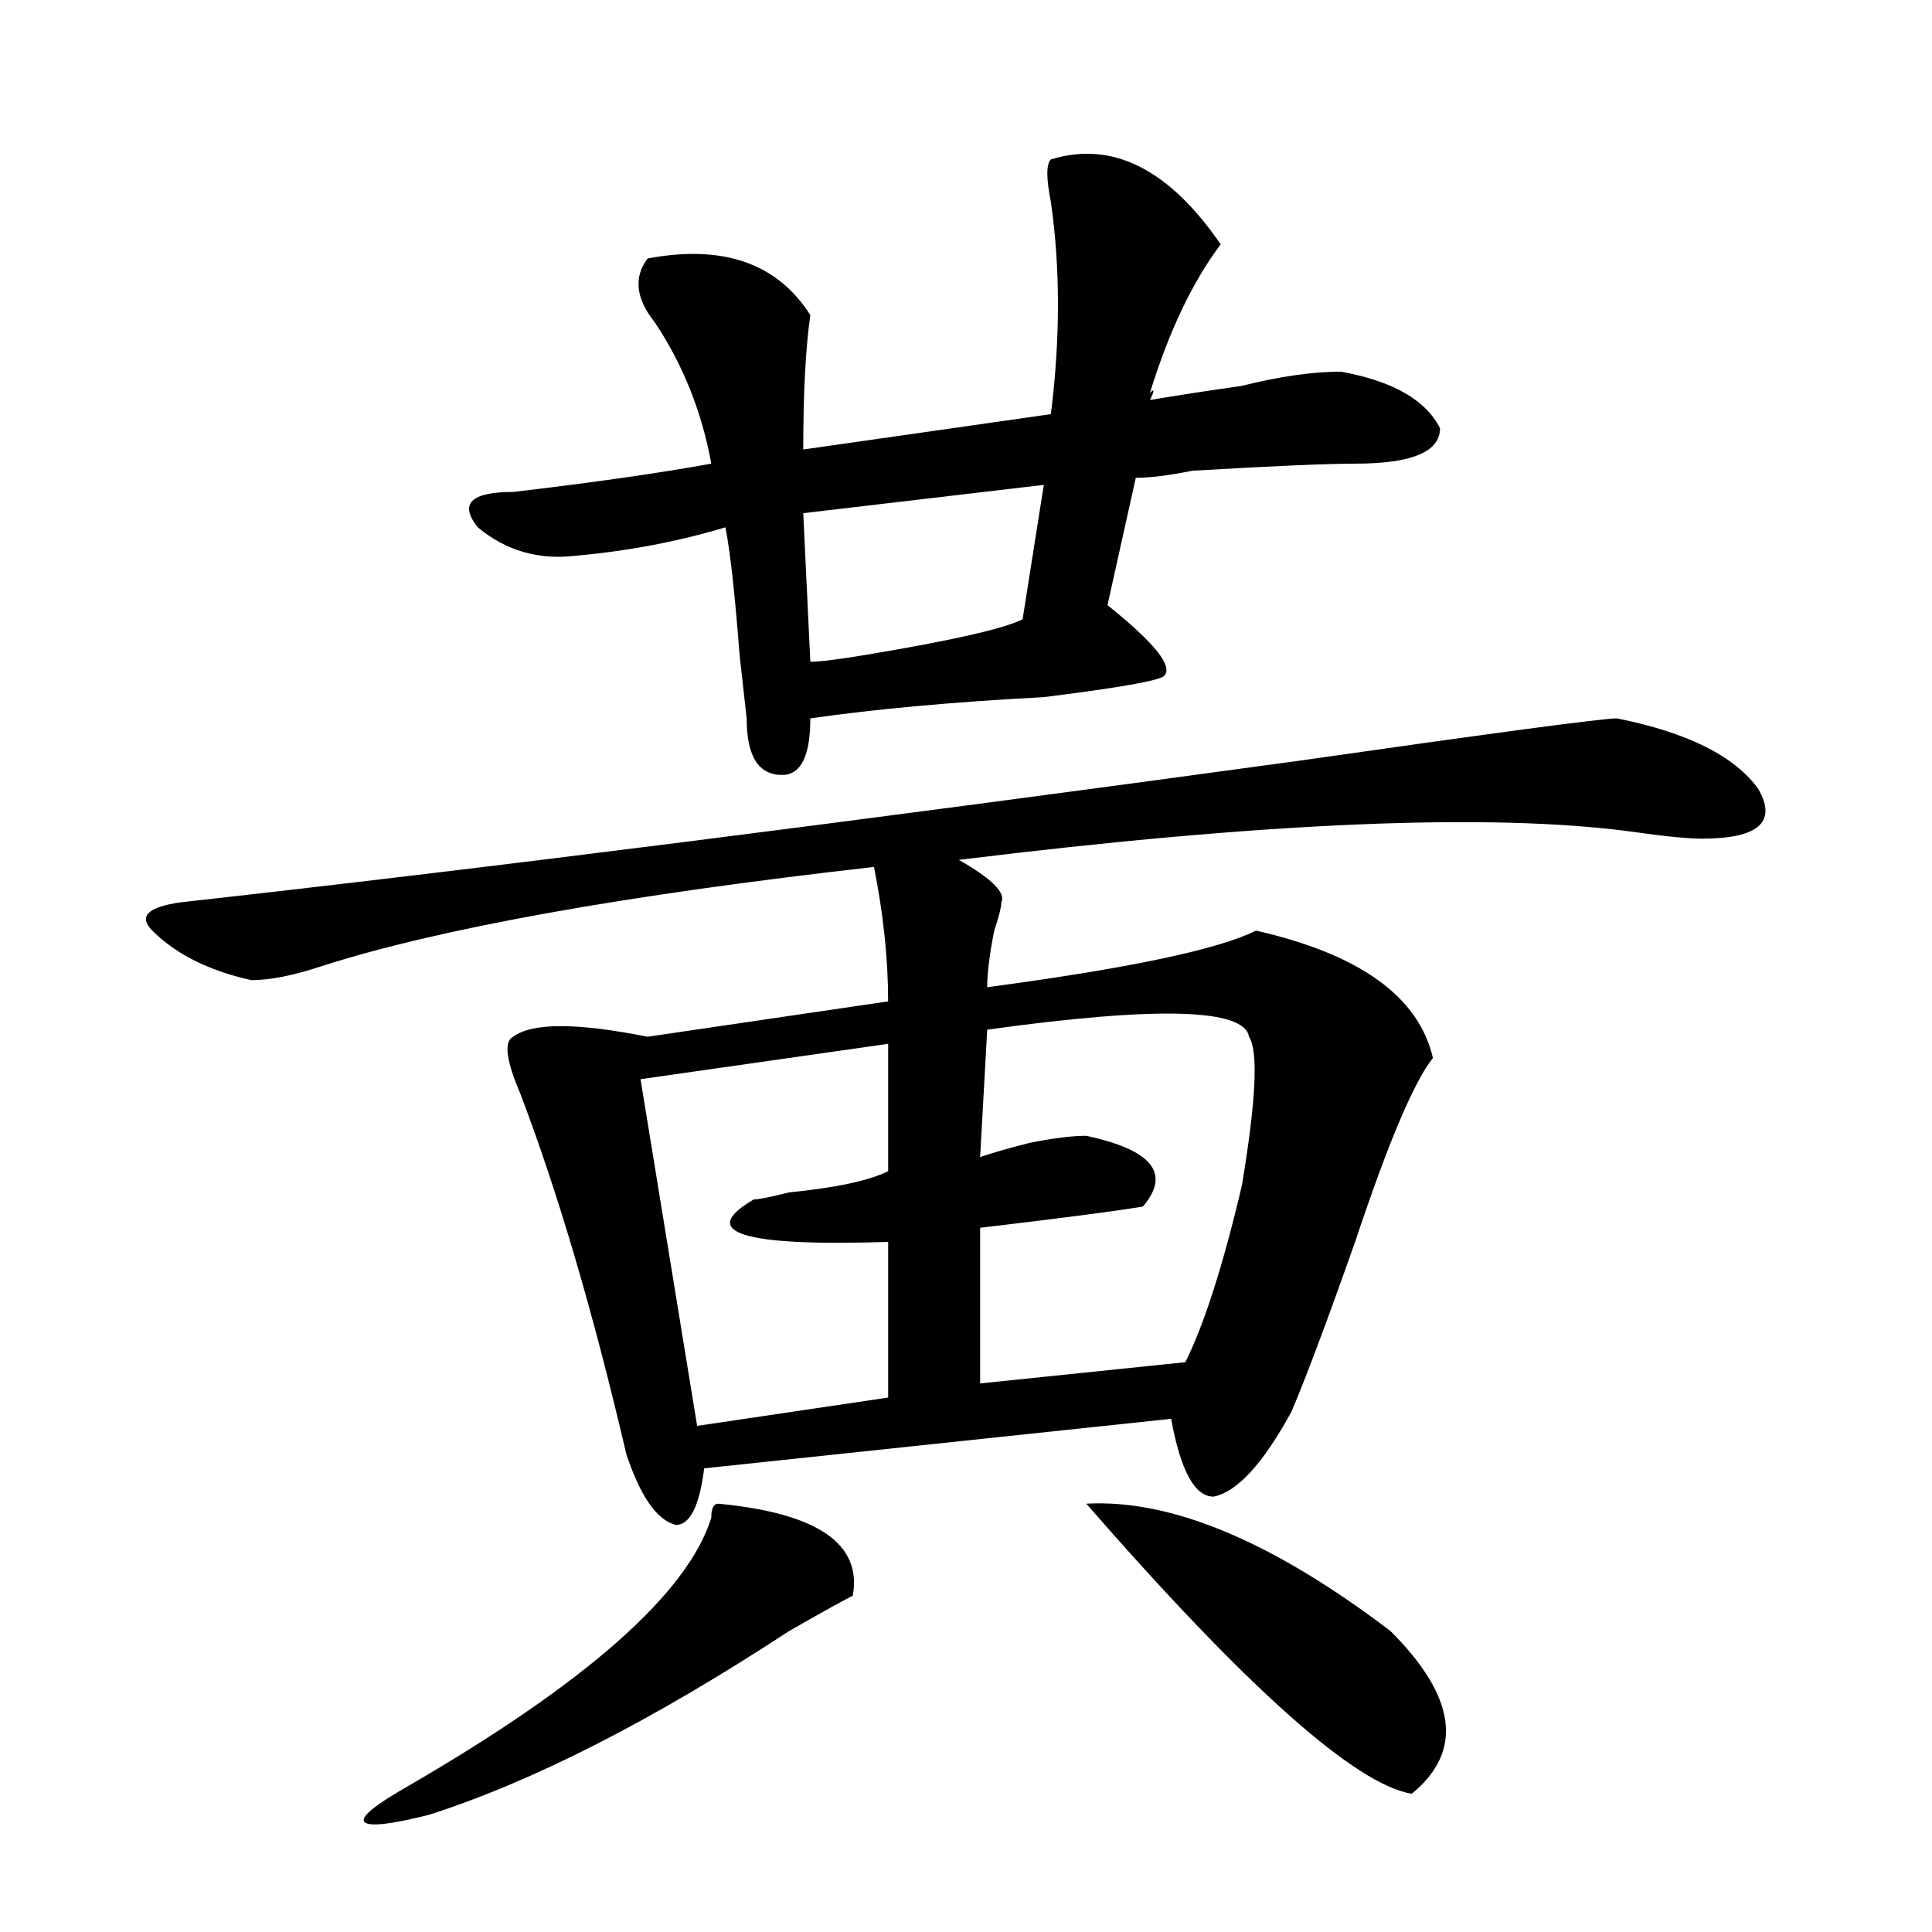 <svg xmlns="http://www.w3.org/2000/svg" height="640" width="640"><path d="M348.12 52.81q30.469-9.375 56.25 28.125-14.062 18.75-23.438 49.219 2.344-2.344 0 2.344 14.062-2.344 30.469-4.688 18.75-4.687 32.812-4.687 25.781 4.687 32.812 18.75 0 11.719-28.125 11.719-14.062 0-53.906 2.344-11.719 2.343-18.75 2.343l-9.375 42.188q23.438 18.75 18.75 23.438-2.344 2.344-39.844 7.032-44.531 2.343-77.344 7.03 0 18.75-9.375 18.75-11.719 0-11.719-18.75l-2.344-21.093q-2.344-30.47-4.687-42.188-23.438 7.031-49.22 9.375-18.75 2.344-32.811-9.375-9.375-11.72 11.719-11.72 39.844-4.687 65.625-9.374-4.688-25.781-18.75-46.875-9.375-11.72-2.344-21.094 37.5-7.031 53.906 18.75-2.344 16.406-2.344 44.53l82.03-11.71q4.688-37.5 0-70.311-2.344-11.72 0-14.062zm-2.344 107.81-79.688 9.375 2.344 49.219q4.688 0 18.75-2.344 42.188-7.031 51.562-11.719l7.031-44.53zm-18.75 180.47-2.344 42.188q7.032-2.344 16.406-4.688 11.72-2.343 18.75-2.343 32.812 7.03 18.75 23.438-14.062 2.344-53.906 7.03v51.563l67.97-7.031q9.374-18.75 18.75-58.594 7.03-42.188 2.343-49.22-2.344-14.061-86.719-2.343zm-32.812 4.688-82.03 11.719 18.75 114.84 63.28-9.375V411.4q-72.656 2.343-44.53-14.062 2.343 0 11.718-2.344 23.438-2.344 32.812-7.032v-42.188zm-56.25 152.34q49.22 4.687 44.531 30.469-4.687 2.343-21.094 11.719-67.969 44.53-119.53 60.938-18.75 4.687-21.094 2.343-2.344-2.343 14.062-11.719 89.062-51.563 100.78-89.063 0-4.687 2.344-4.687zm121.88 0q42.188-2.344 100.78 42.188 32.812 32.812 7.031 53.906-28.125-4.688-107.81-96.094zm175.77-260.15q35.156 7.03 46.875 23.438 9.375 16.406-18.75 16.406-7.031 0-23.438-2.344-70.312-9.375-222.66 9.375 16.406 9.375 14.062 14.062 0 2.344-2.344 9.375-2.343 11.719-2.343 18.75 70.312-9.375 89.062-18.75 51.562 11.719 58.594 42.188-9.375 11.719-25.781 60.938-14.062 39.844-21.094 56.25-14.062 25.78-25.781 28.125-9.375 0-14.062-25.781l-154.69 16.406q-2.344 18.75-9.375 18.75-9.375-2.344-16.406-23.438-16.406-70.312-35.156-119.53-7.032-16.406-2.344-18.75 9.375-7.031 44.53 0l79.689-11.72q0-21.093-4.688-44.53Q165.294 301.25 106.704 320q-14.062 4.687-23.438 4.687Q62.172 320 50.454 308.281q-7.03-7.031 9.375-9.375 147.66-16.406 370.31-46.875 98.438-14.062 105.47-14.062z"/></svg>